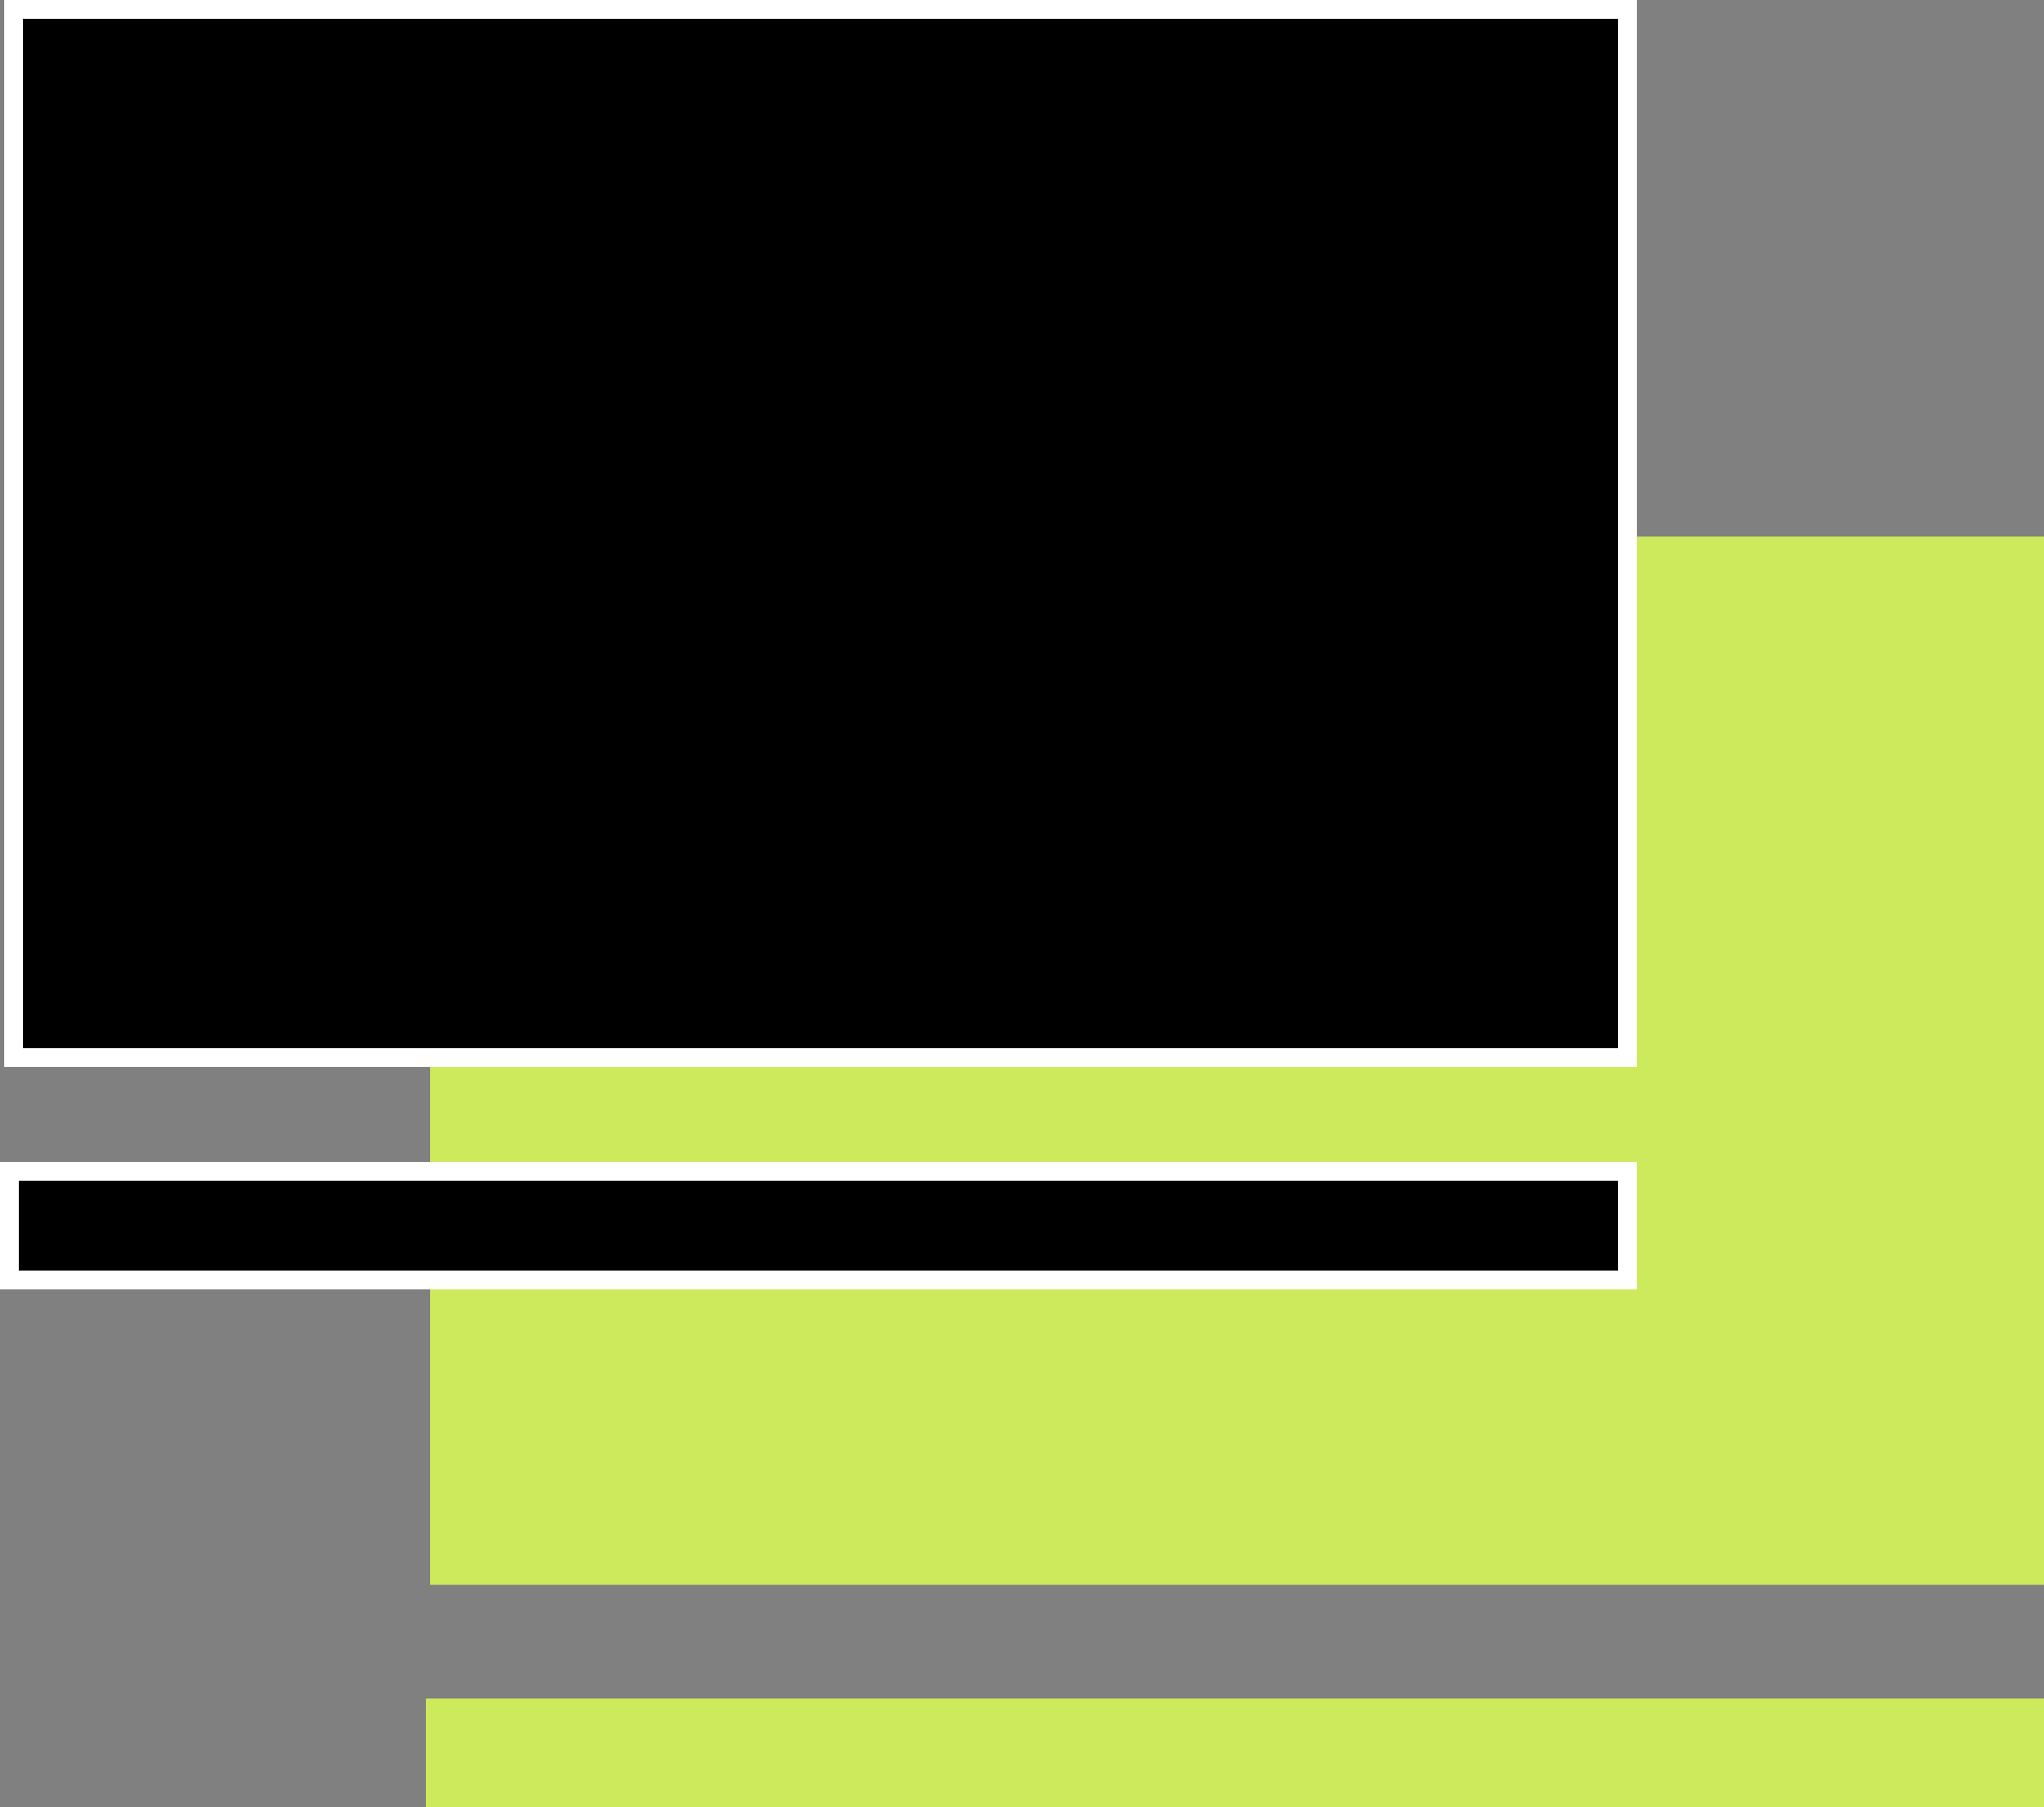 <?xml version="1.0" encoding="UTF-8"?><svg id="Livello_2" xmlns="http://www.w3.org/2000/svg" viewBox="0 0 19.58 17.31"><rect x="0" y="0" width="19.58" height="17.31" fill="#808080" stroke="none"/><defs><style>.cls-1{fill:#cdea5c;}.cls-2{stroke:#fff;stroke-miterlimit:10;stroke-width:.18px;}</style></defs><g id="Livello_1-2"><g><polygon class="cls-1" points="15.59 5.14 15.59 10.14 4.12 10.14 4.12 11.22 15.59 11.22 15.59 12.26 4.12 12.26 4.12 15.18 19.58 15.18 19.58 5.14 15.59 5.14"/><rect class="cls-1" x="4.08" y="16.27" width="15.5" height="1.04"/><rect class="cls-2" x=".13" y=".09" width="15.46" height="10.04"/><rect class="cls-2" x=".09" y="11.22" width="15.5" height="1.04"/></g></g></svg>